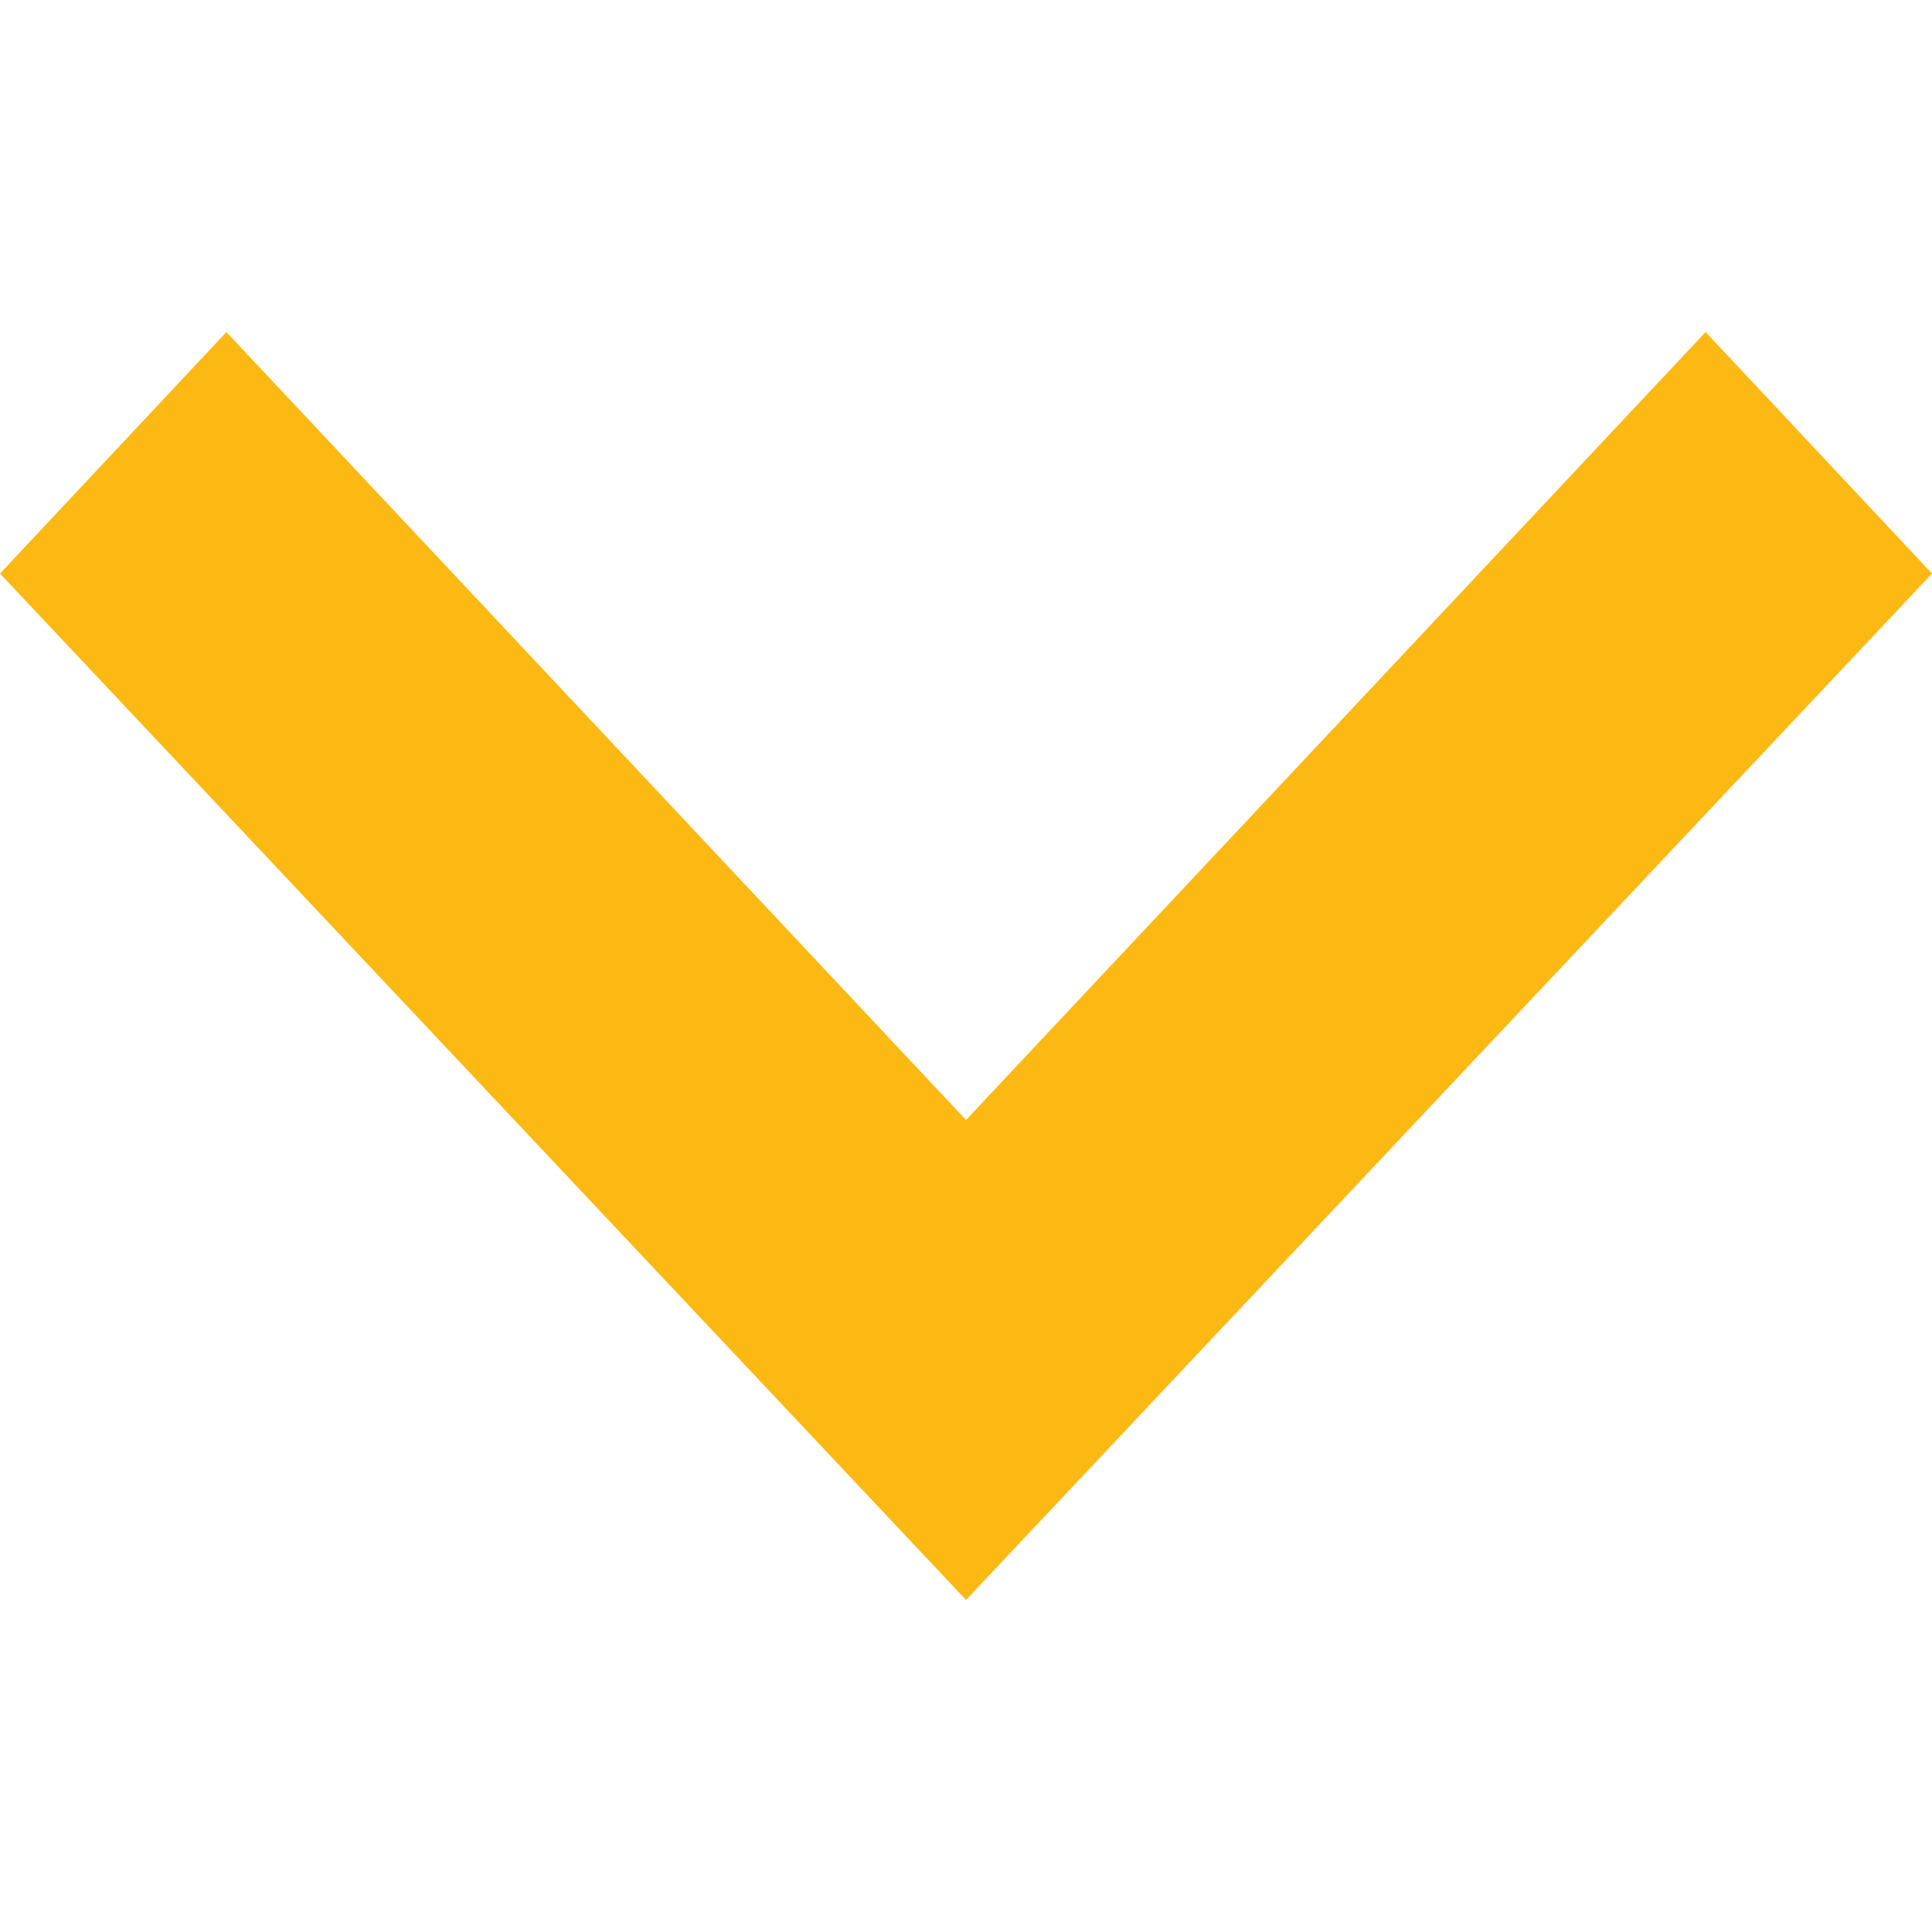 <?xml version="1.0" encoding="utf-8"?>
<!-- Generator: Adobe Illustrator 22.0.1, SVG Export Plug-In . SVG Version: 6.00 Build 0)  -->
<svg version="1.1" id="expand-button" xmlns="http://www.w3.org/2000/svg" xmlns:xlink="http://www.w3.org/1999/xlink" x="0px"
	 y="0px" viewBox="0 0 64 64" style="enable-background:new 0 0 64 64;" xml:space="preserve">
<style type="text/css">
	.st0{fill:#FDB913;}
</style>
<g id="expand-more" transform="translate(0 0)">
	<path id="Path_303" class="st0" d="M56.5,11L32,37.1L7.5,11L0,19l32,34l32-34L56.5,11z"/>
</g>
</svg>
